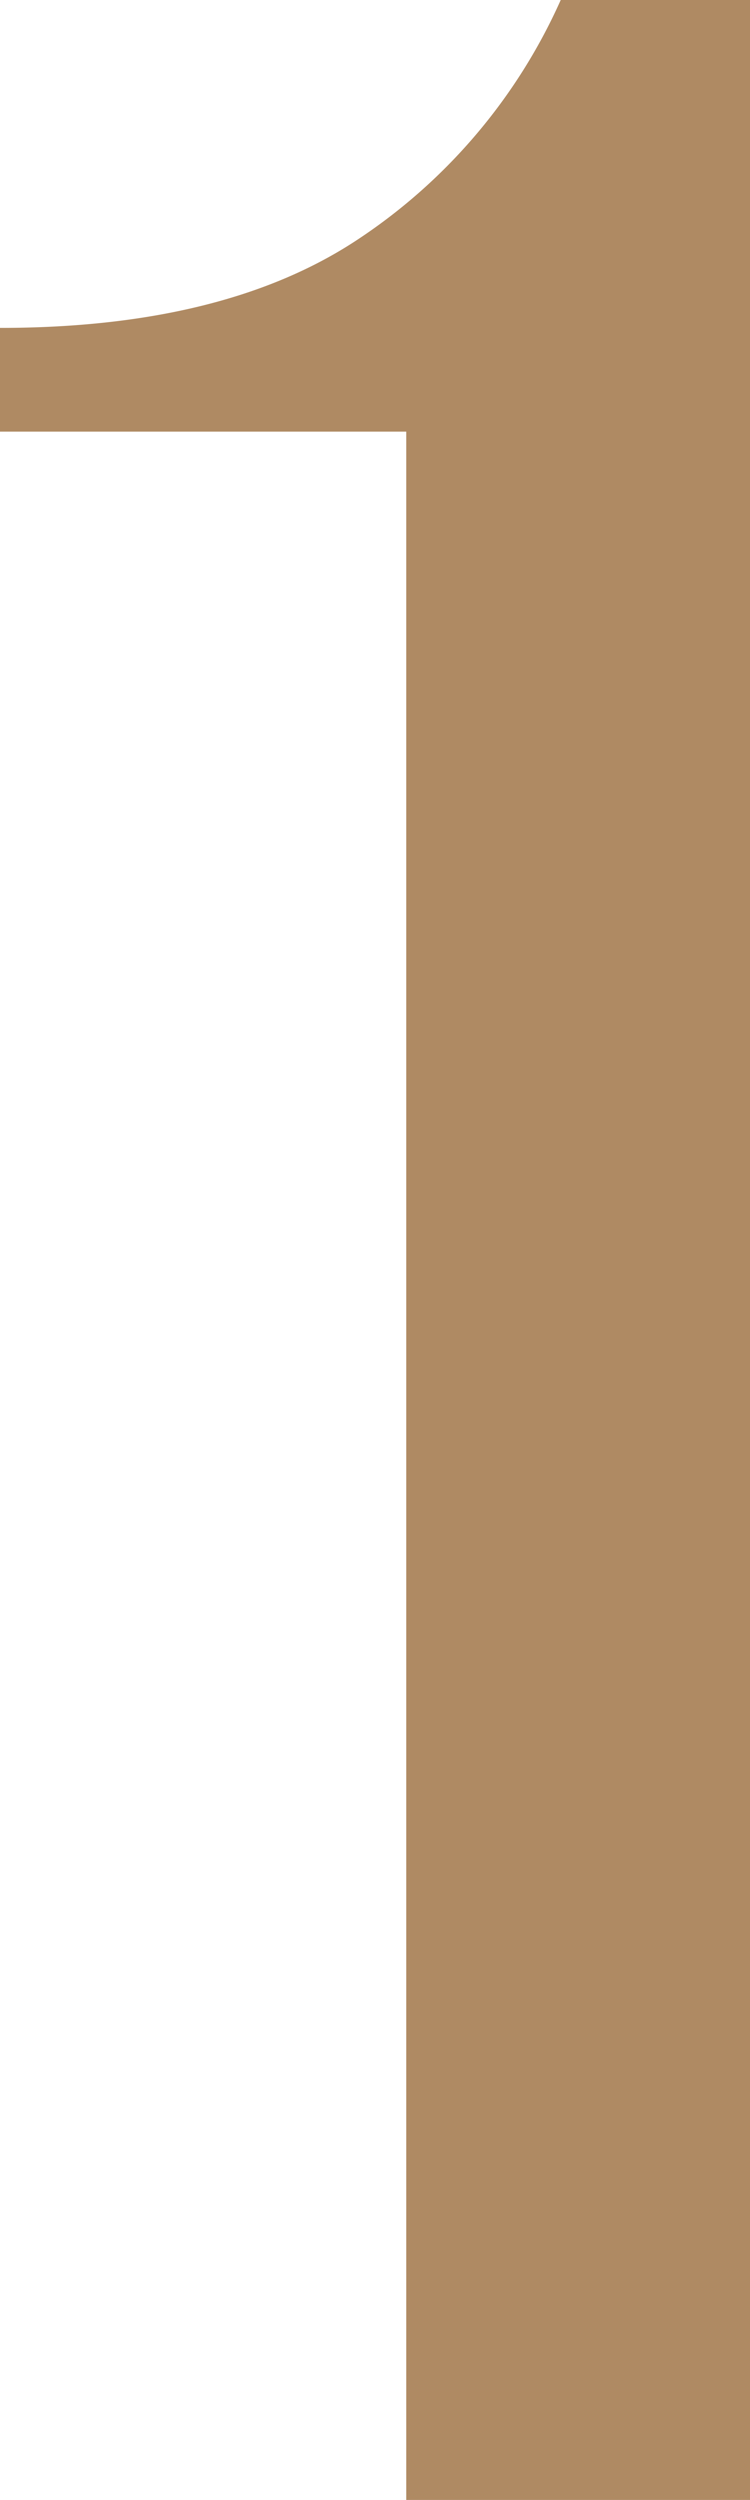 <svg xmlns="http://www.w3.org/2000/svg" viewBox="0 0 21.12 70.37"><defs><style>.cls-1{fill:#af8a63;}</style></defs><g id="レイヤー_2" data-name="レイヤー 2"><g id="レイヤー_1-2" data-name="レイヤー 1"><path class="cls-1" d="M11.44,70.37V12.15H0V9.23q6.26,0,10-2.44A15.79,15.79,0,0,0,15.79,0h5.33V70.37Z"/></g></g></svg>